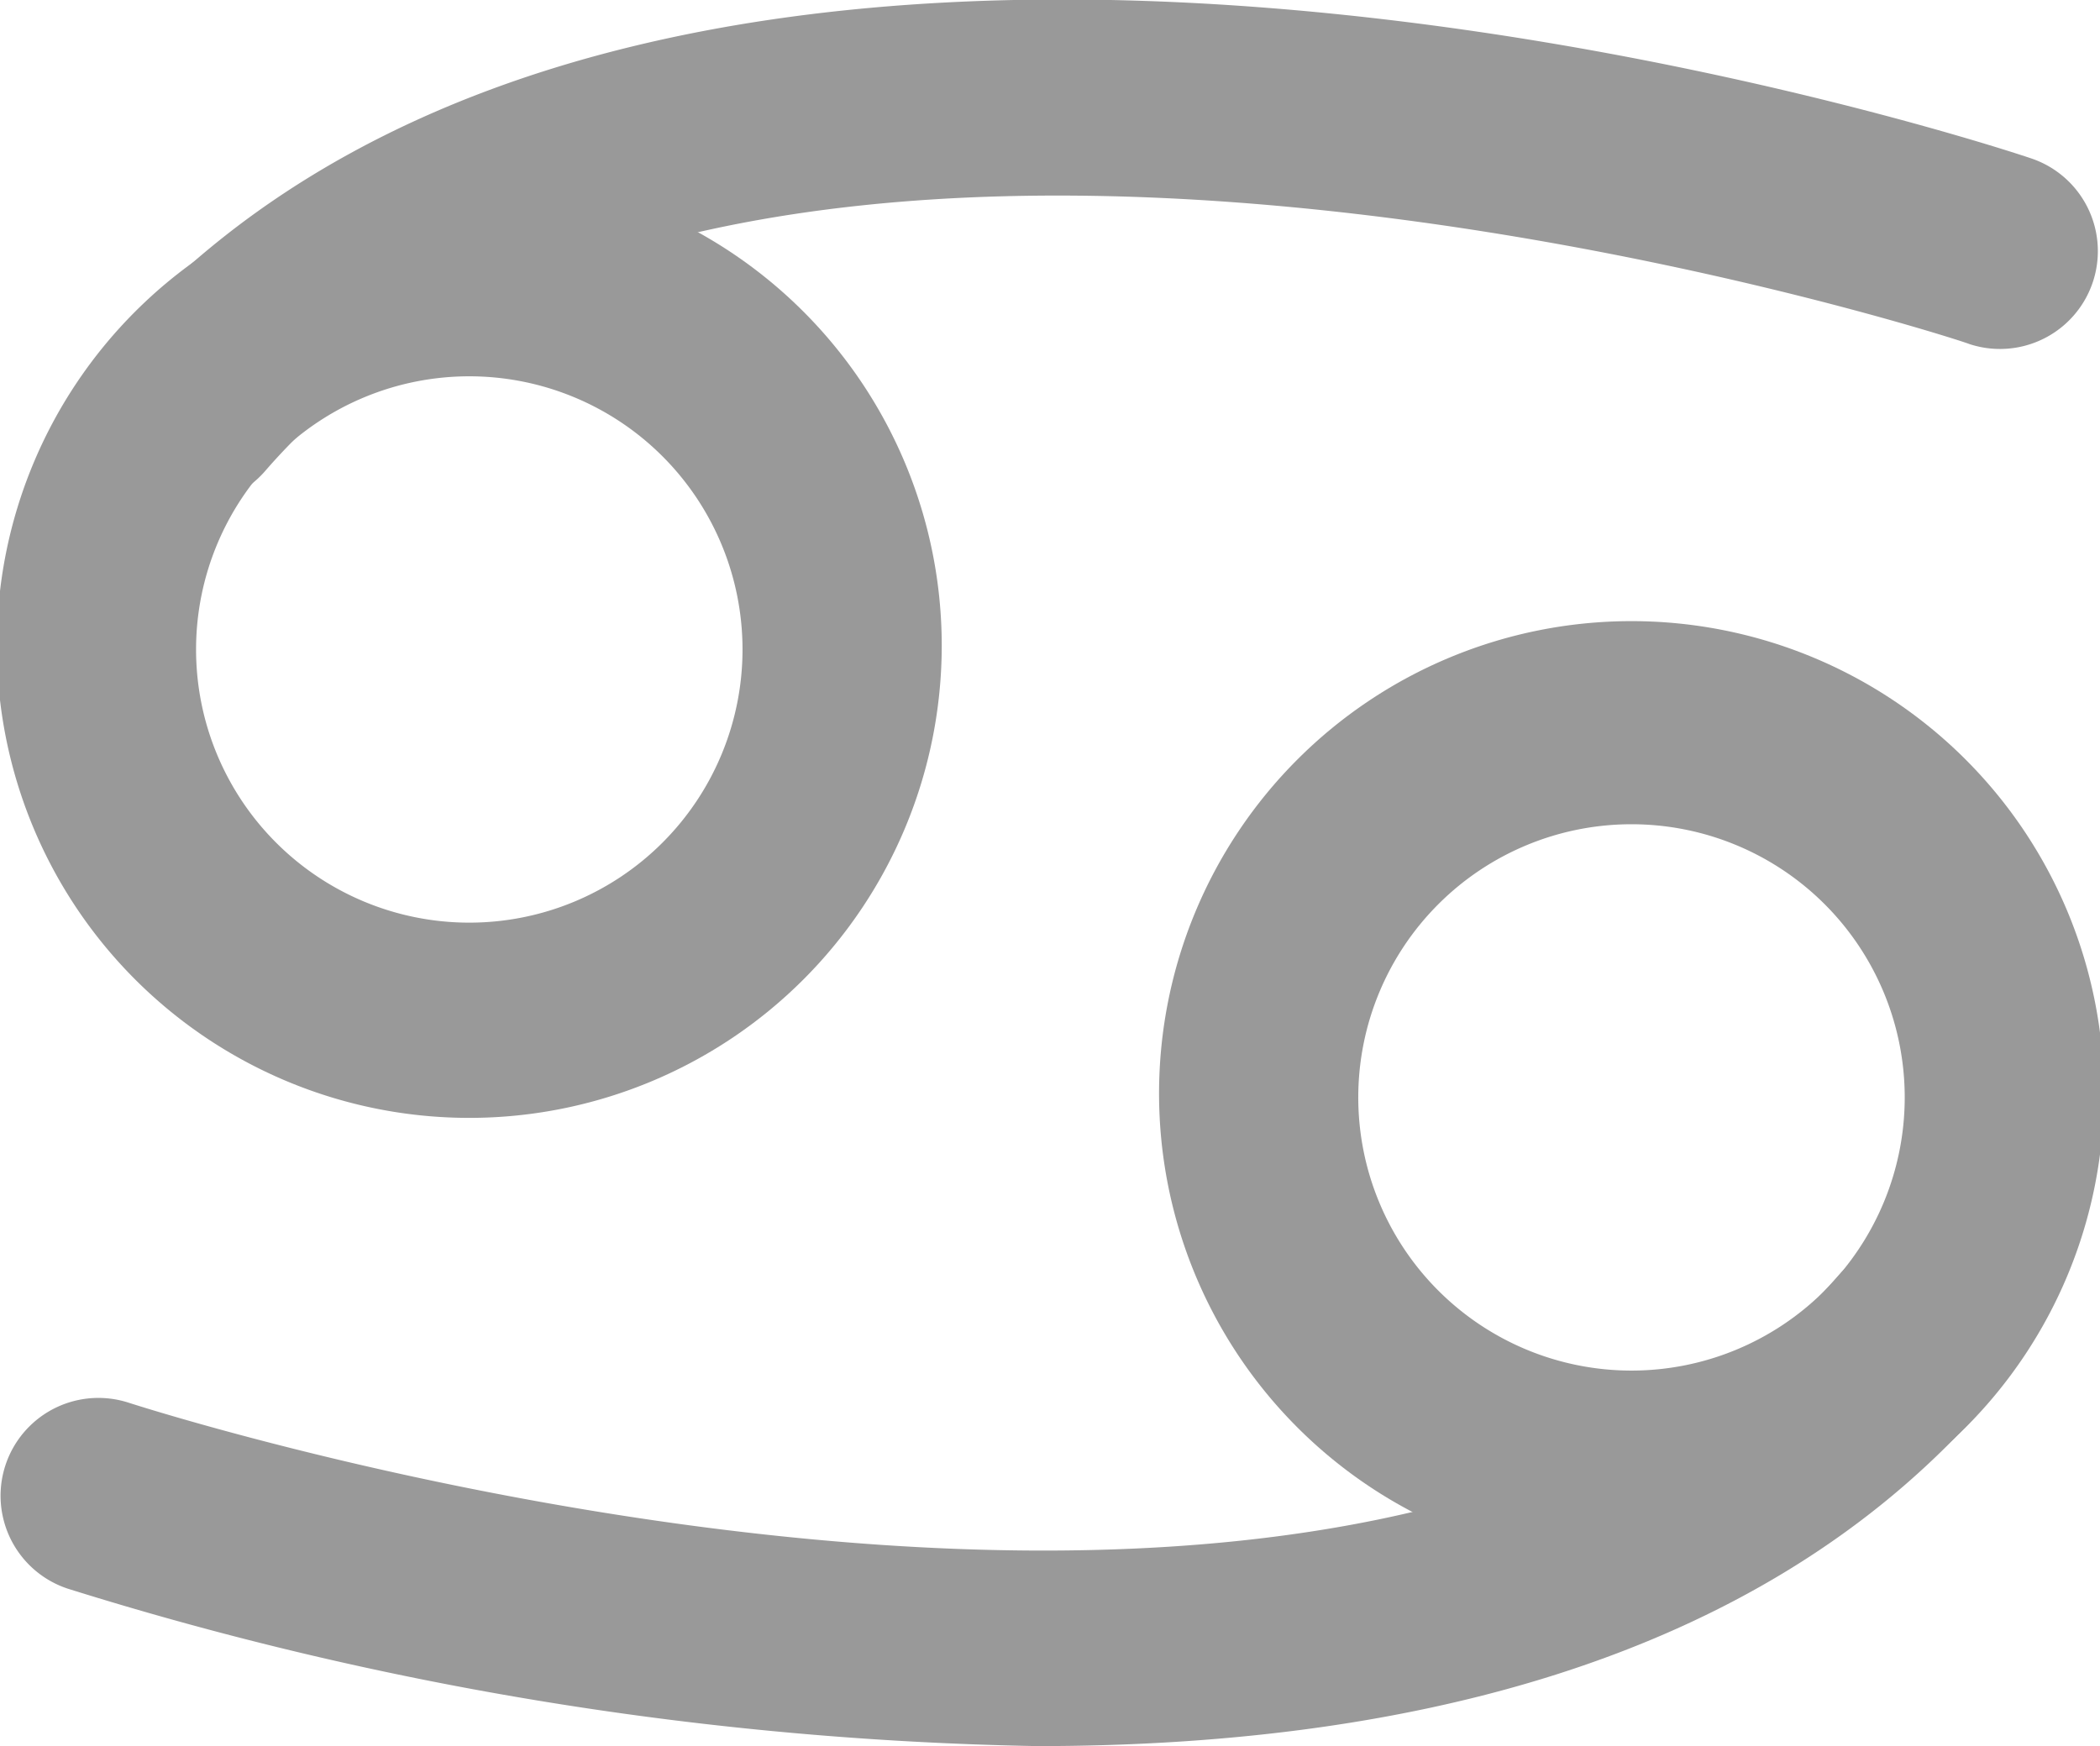 <svg id="Layer_1" data-name="Layer 1" xmlns="http://www.w3.org/2000/svg" viewBox="0 0 26.67 22.18">
  <defs>
    <style>
      .cls-1 {
        fill: #999;
      }
    </style>
  </defs>
  <title>cancer</title>
  <g>
    <g>
      <path class="cls-1" d="M10.59,21.08a6,6,0,1,1,6-6A6,6,0,0,1,10.59,21.08Zm0-9.42a3.47,3.47,0,1,0,3.47,3.47A3.47,3.47,0,0,0,10.59,11.66Z" transform="translate(-4.63 -6.88)"/>
      <path class="cls-1" d="M7,13.29a1.24,1.24,0,0,1-.94-2.06c7-8,23.65-2.58,24.36-2.34a1.24,1.24,0,0,1-.78,2.36C29.52,11.19,13.85,6.12,8,12.86A1.24,1.24,0,0,1,7,13.29Z" transform="translate(-4.63 -6.88)"/>
    </g>
    <g>
      <path class="cls-1" d="M25.35,26.77a6,6,0,1,1,6-6A6,6,0,0,1,25.35,26.77Zm0-9.42a3.47,3.47,0,1,0,3.47,3.47A3.47,3.47,0,0,0,25.35,17.35Z" transform="translate(-4.63 -6.88)"/>
      <path class="cls-1" d="M17.8,29.06a43.83,43.83,0,0,1-12.31-2,1.24,1.24,0,0,1,.78-2.36c.16.05,15.82,5.12,21.71-1.62a1.24,1.24,0,1,1,1.87,1.64C26.91,28.08,22.26,29.06,17.8,29.06Z" transform="translate(-4.63 -6.88)"/>
    </g>
  </g>
</svg>
